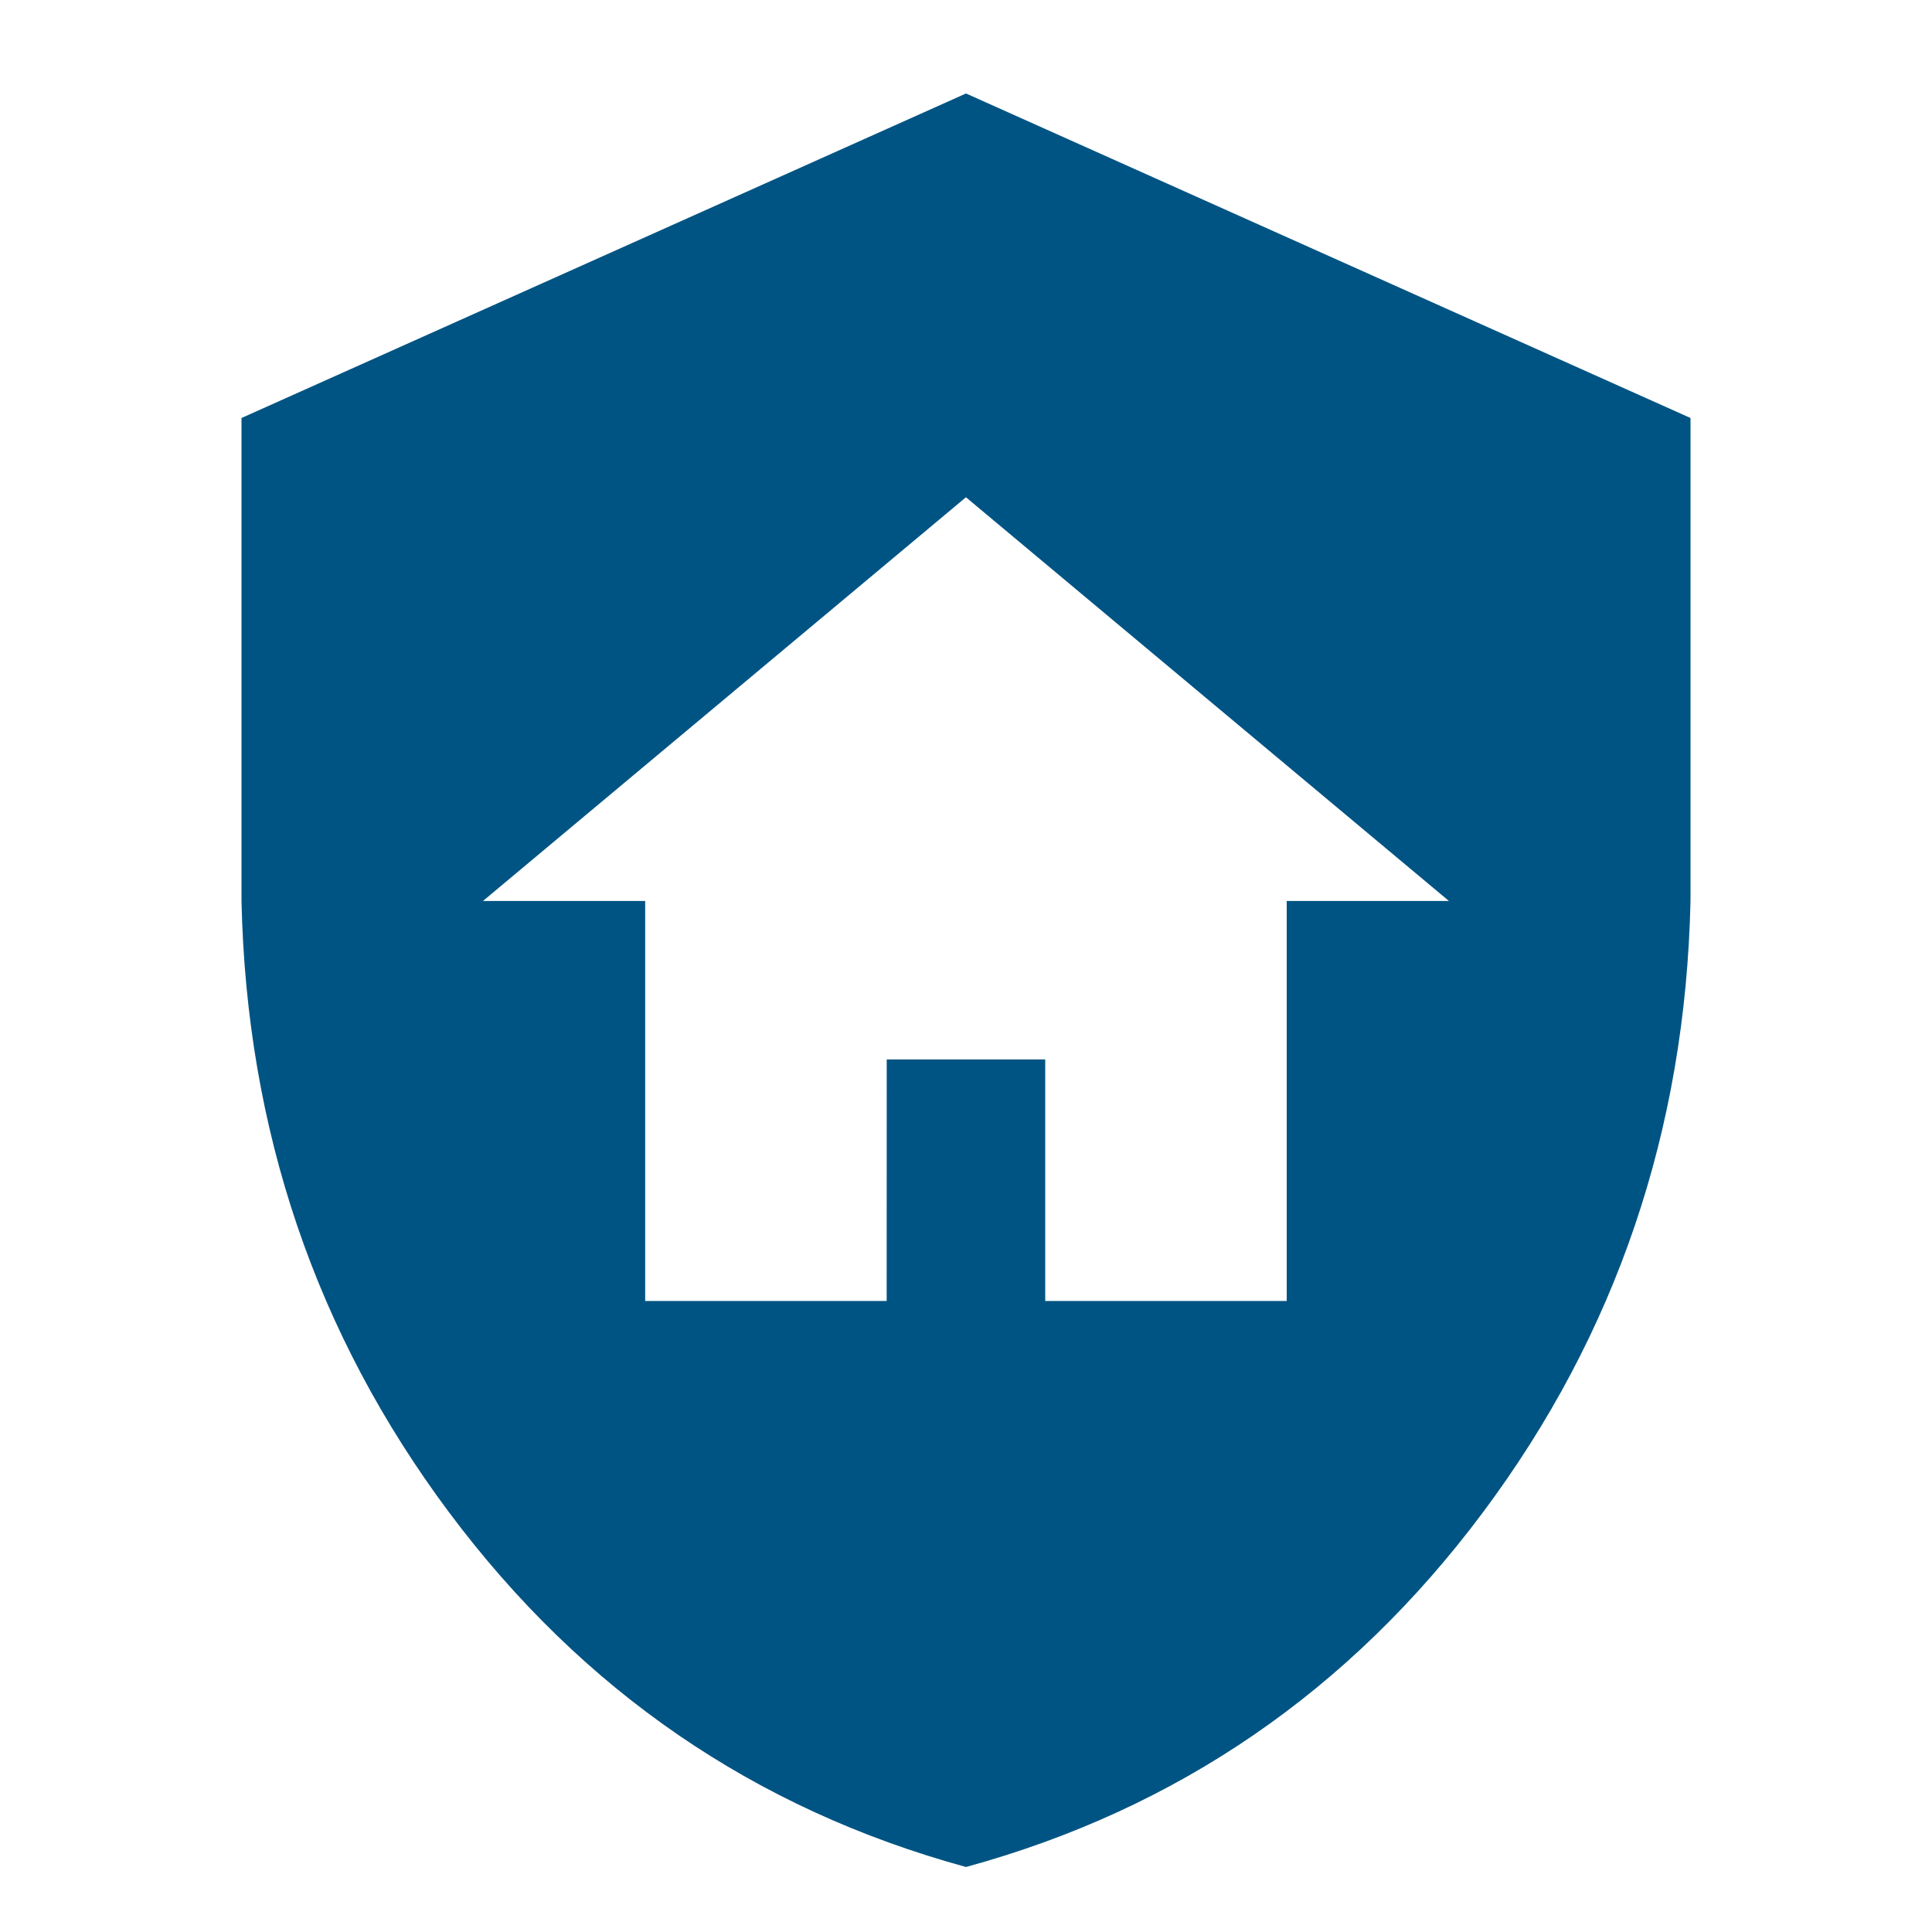 <svg height="34" viewBox="0 0 34 34" width="34" xmlns="http://www.w3.org/2000/svg"><path d="m15.605 18.645h2.789v4.25h4.25v-7.039h2.855l-8.5-7.105-8.5 7.105h2.855v7.039h4.25zm1.395-17 12.75 5.711v8.5c-.089 4.029-1.306 7.615-3.652 10.758-2.346 3.143-5.379 5.224-9.098 6.242-3.719-1.018-6.751-3.099-9.098-6.242-2.346-3.143-3.564-6.729-3.652-10.758v-8.5z" fill="#005483" fill-rule="evenodd"/></svg>